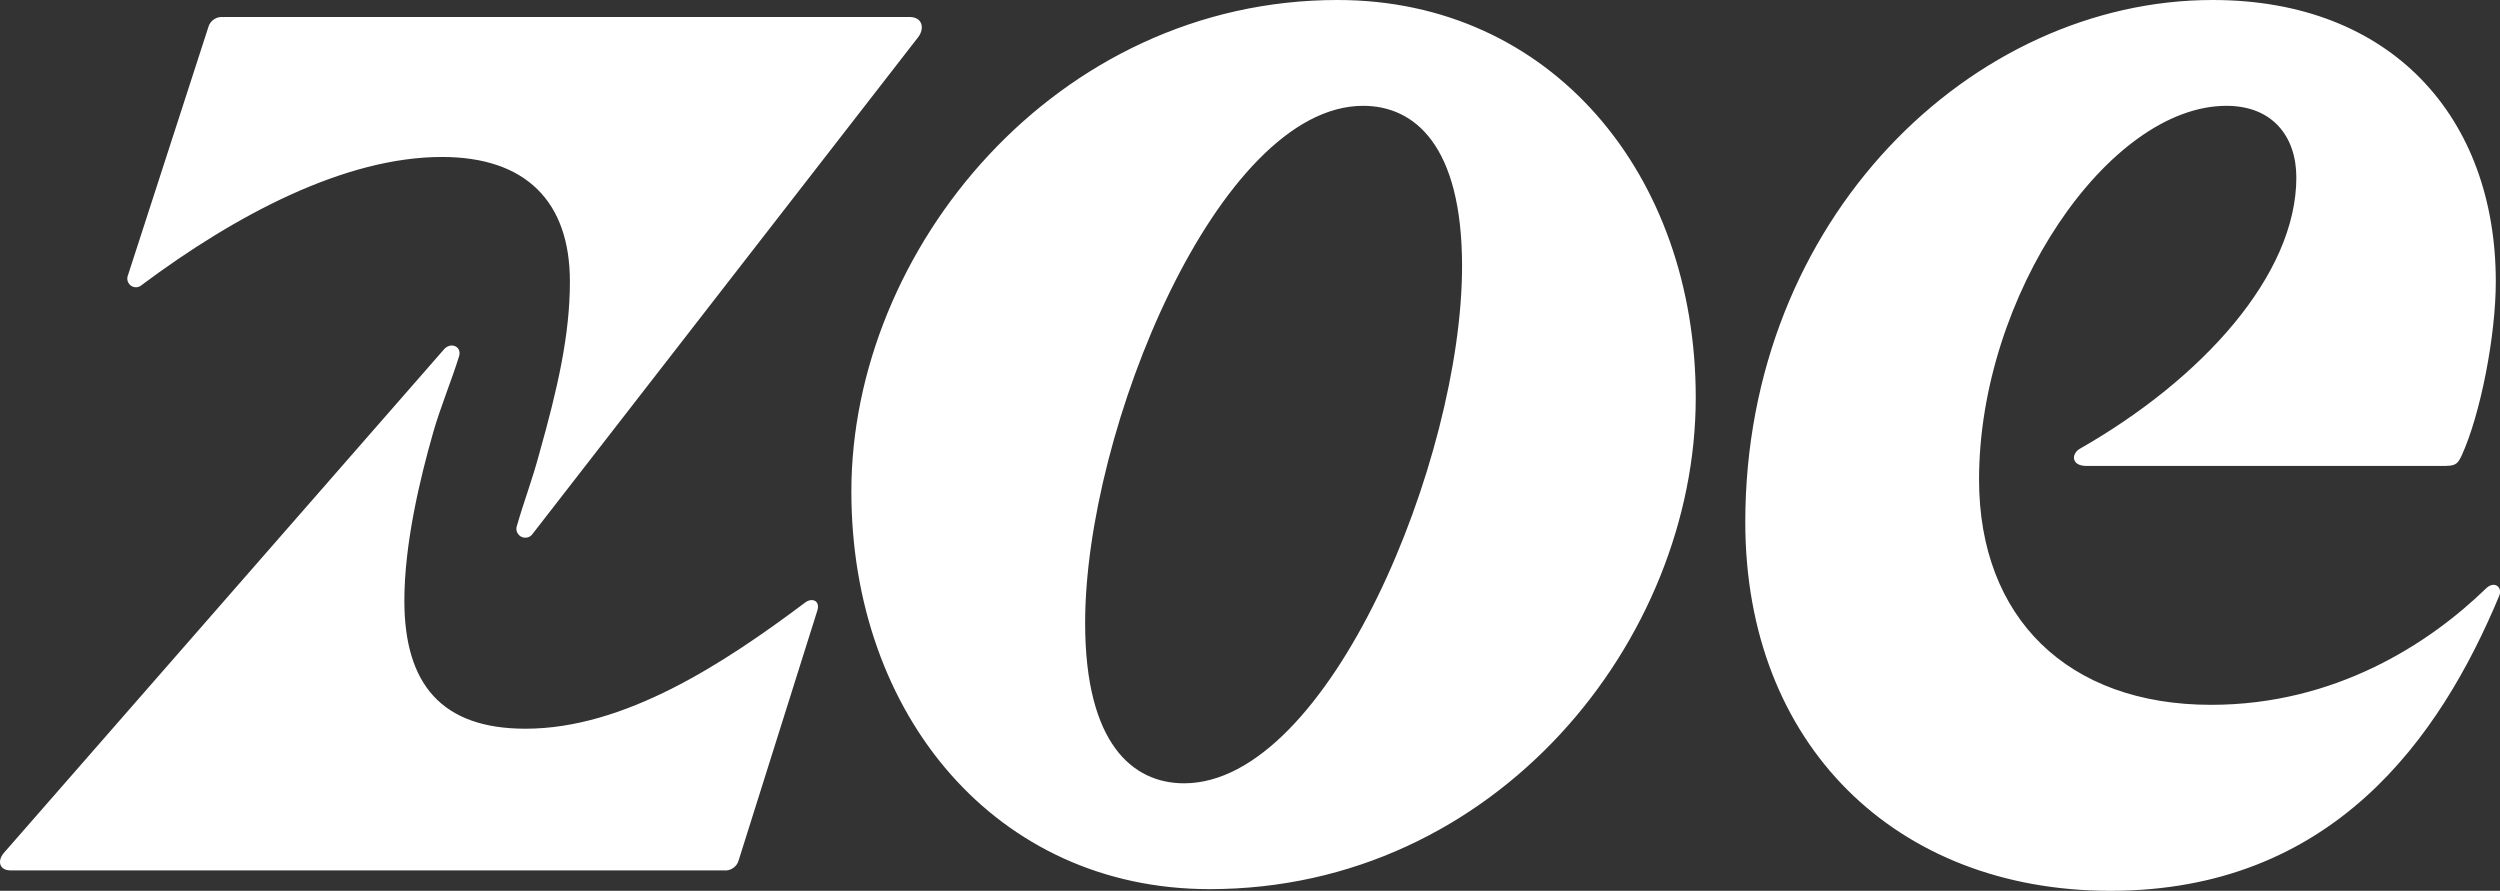 <?xml version="1.0" encoding="utf-8"?>
<!-- Generator: Adobe Illustrator 27.5.0, SVG Export Plug-In . SVG Version: 6.00 Build 0)  -->
<svg version="1.1" id="Layer_1" xmlns="http://www.w3.org/2000/svg" xmlns:xlink="http://www.w3.org/1999/xlink" x="0px" y="0px"
	 viewBox="0 0 2972 1059" style="enable-background:new 0 0 2972 1059;" xml:space="preserve">
<rect x="0" y="0" width="2972" height="1059" fill="#333333" stroke="none"/>
<style type="text/css">
	.st0{fill:#FFFFFF;}
</style>
<path class="st0" d="M860,1034.7c4,0.5,8.1-0.4,11.4-2.7c3.4-2.2,5.8-5.6,6.8-9.5l93.3-296.2c4.1-12.2-6.1-16.2-14.2-10.1
	c-97.3,73-215,150.1-332.6,150.1c-99.4,0-144-52.7-144-152.2c0-66.9,18.2-144,34.5-200.8c8.1-28.4,22.3-62.9,30.4-89.3
	c4.1-12.2-10.1-18.3-18.3-8.1L4.2,1014.4c-8.1,10.1-4,20.3,8.1,20.3H860z M1738.1,316.5c0,229.2-158.2,614.7-330.5,614.7
	c-60.8,0-117.6-46.7-117.6-190.7c0-229.2,158.2-614.7,330.5-614.7C1681.3,125.8,1738.1,172.4,1738.1,316.5L1738.1,316.5z
	 M265.8,20.3c-4-0.5-8.1,0.4-11.4,2.7c-3.4,2.2-5.8,5.6-6.8,9.5l-95.3,294.2c-1,2.2-1.2,4.6-0.7,6.9c0.6,2.3,1.9,4.3,3.8,5.8
	s4.2,2.2,6.6,2.1c2.4-0.1,4.6-1,6.4-2.6C280,255.6,409.8,186.6,525.4,186.6c99.4,0,152.1,52.7,152.1,148.1
	c0,62.9-14.2,125.8-36.5,204.9c-8.1,30.4-18.3,56.8-26.4,85.2c-0.9,2.4-1,5-0.1,7.4c0.9,2.4,2.6,4.4,4.8,5.7
	c2.2,1.2,4.9,1.6,7.4,1.1c2.5-0.5,4.7-2,6.2-4l458.3-590.4c8.1-10.1,6.1-24.4-10.1-24.4H265.8z M2908.2,553.8
	c12.2,0,14.2-4.1,18.2-12.2c22.3-48.7,40.6-142,40.6-206.9C2967,140,2843.3,0,2630.4,0c-285.9,0-555.6,259.7-555.6,620.8
	c0,263.7,178.4,438.2,434,438.2c263.6,0,391.4-180.6,462.4-351c4-10.1-6.1-18.3-16.2-8.1c-66.9,64.9-178.5,138-326.5,138
	c-170.4,0-275.8-103.5-275.8-267.8c0-219.1,154.1-444.3,294.1-444.3c54.8,0,83.1,36.5,83.1,85.2c0,115.6-111.5,239.4-257.6,322.6
	c-10.1,6.1-10.1,20.3,8.1,20.3H2908.2z M2015.9,472.7C2015.9,206.9,1843.6,0,1590.1,0c-334.6,0-578,296.2-578,584.3
	c0,265.8,172.4,472.7,425.9,472.7C1778.7,1057,2015.9,760.8,2015.9,472.7"/>
</svg>
